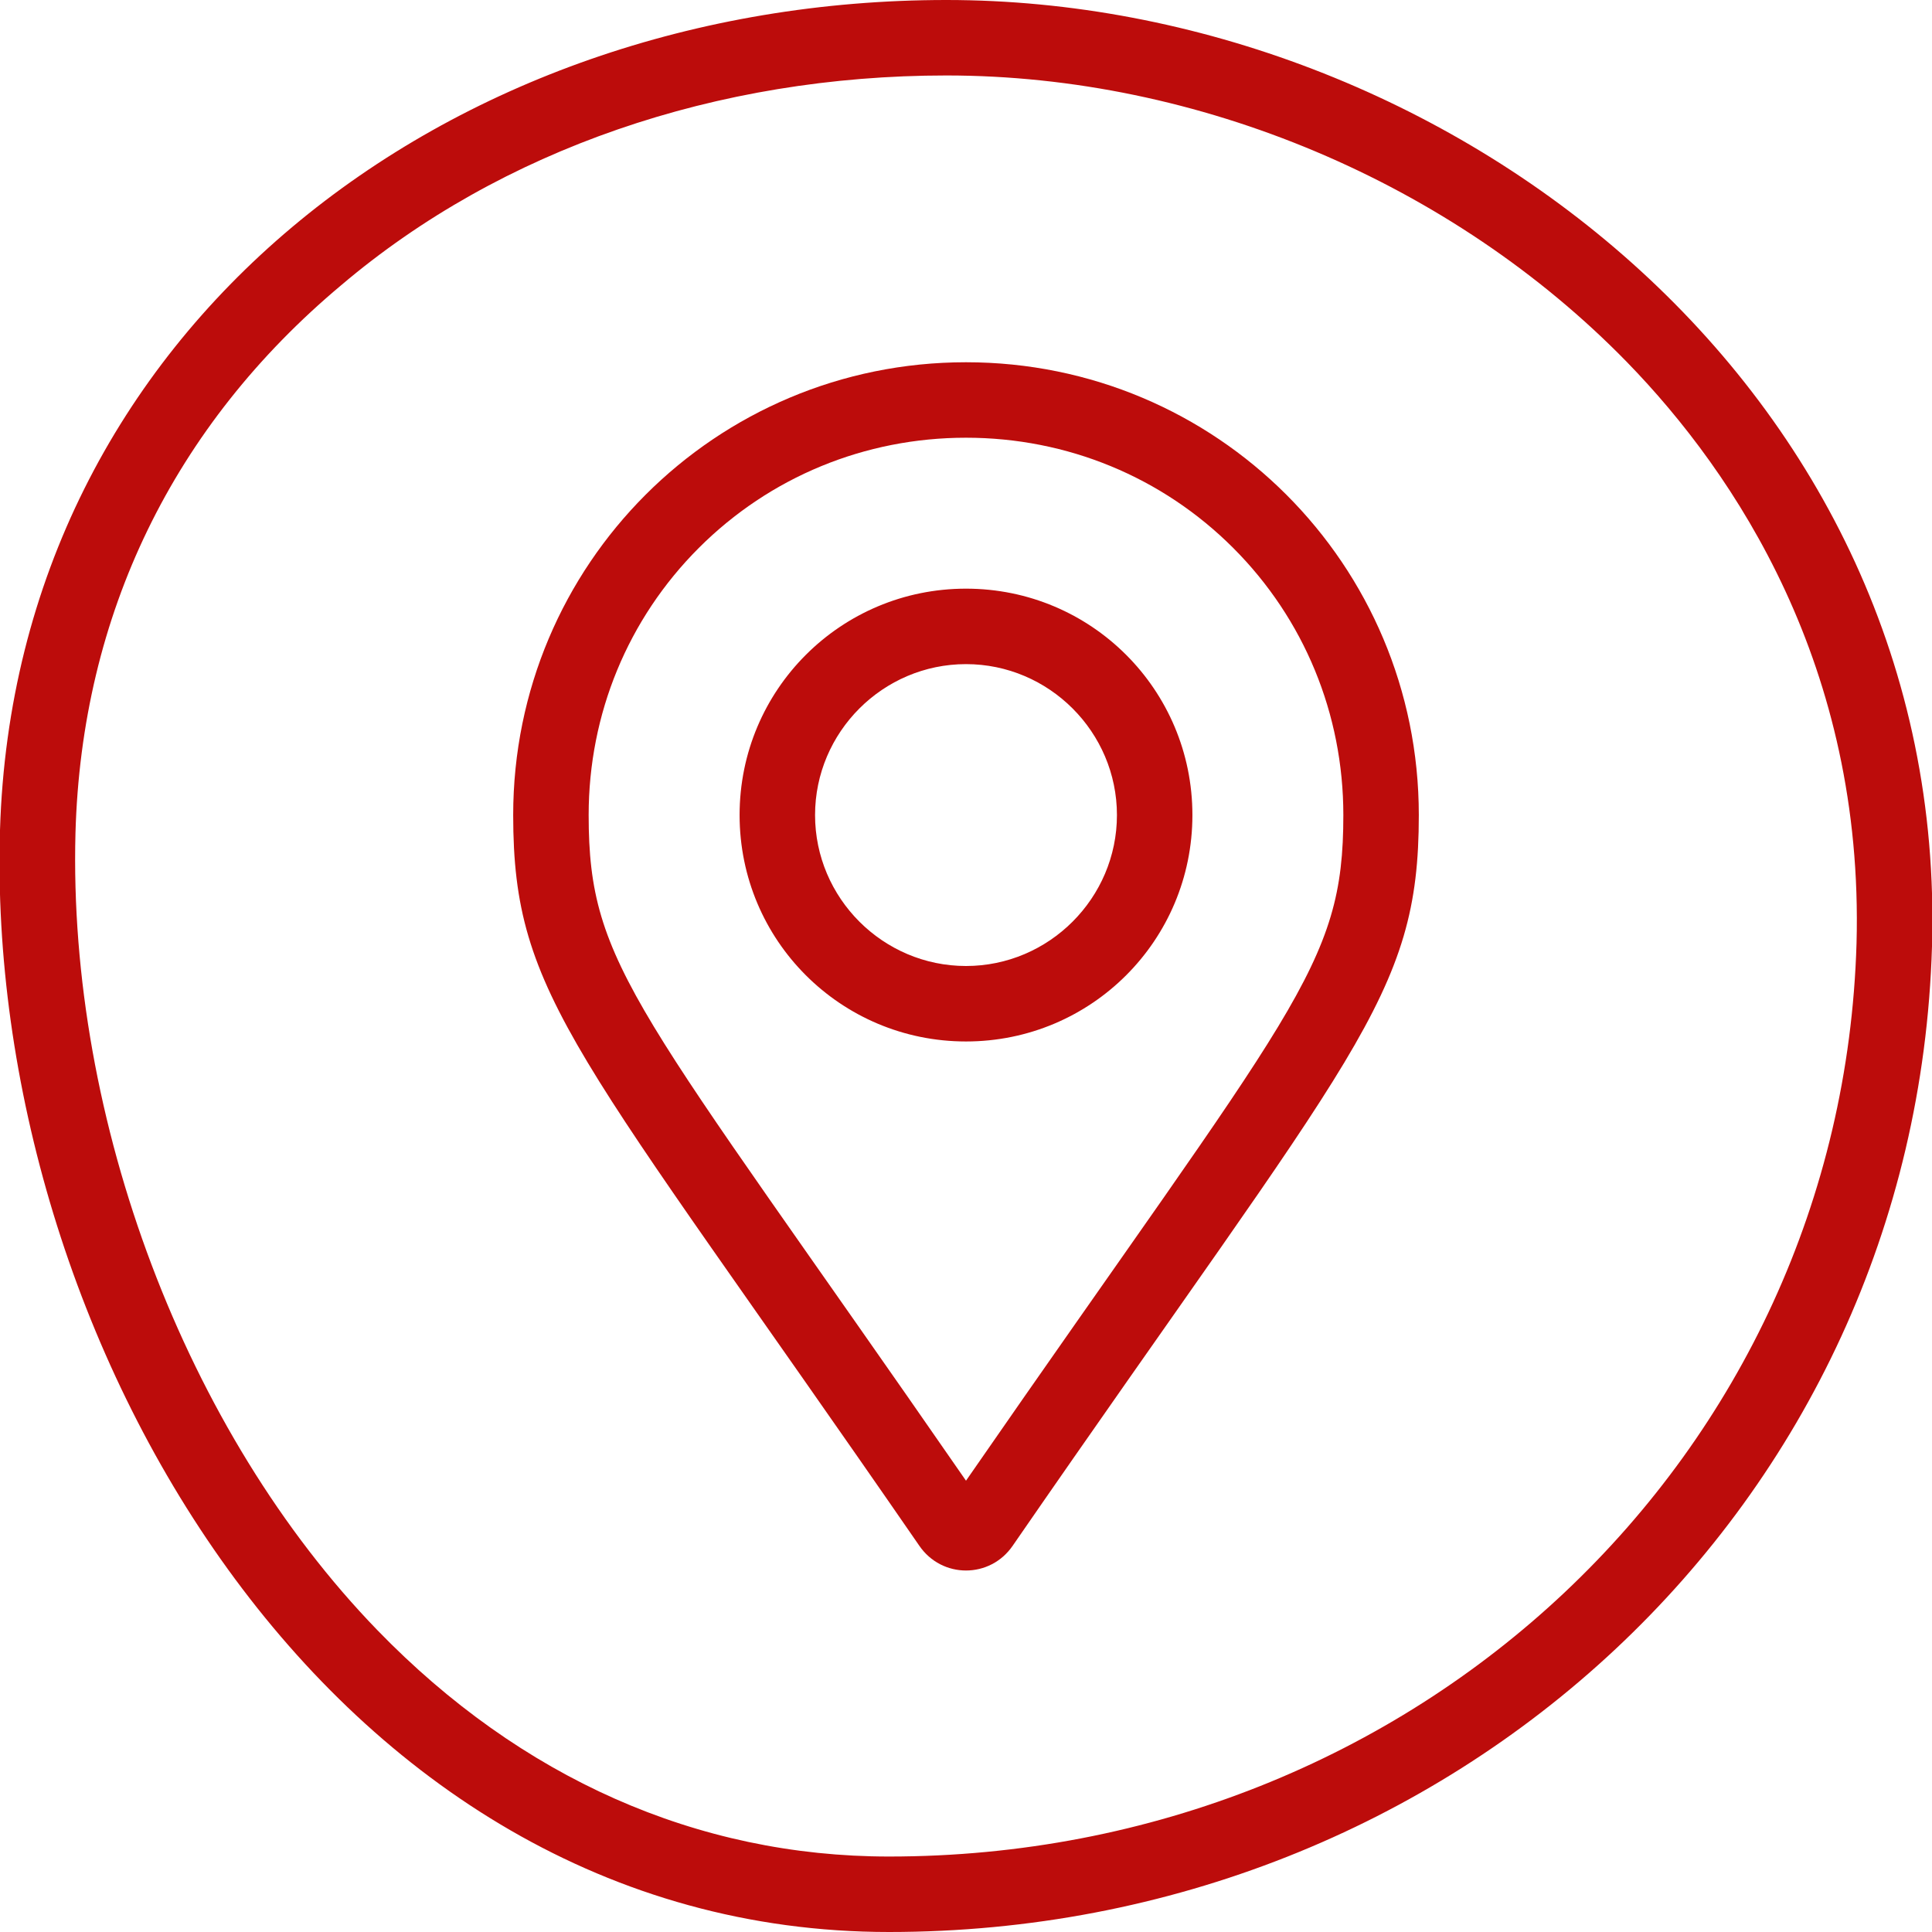 <?xml version="1.0" encoding="utf-8"?>
<!-- Generator: Adobe Illustrator 25.1.0, SVG Export Plug-In . SVG Version: 6.00 Build 0)  -->
<svg version="1.1" id="Ebene_1" xmlns="http://www.w3.org/2000/svg" xmlns:xlink="http://www.w3.org/1999/xlink" x="0px" y="0px"
	 viewBox="0 0 128 128" style="enable-background:new 0 0 128 128;" xml:space="preserve">
<style type="text/css">
	.st0{fill:#bc0c0b;}
</style>
<desc>Created with Sketch.</desc>
<g id="_x21B3_-Benefit-Icons">
	<g id="erec-iconography-benefits" transform="translate(-511, -152)">
		<g id="icon-benefit-erreichbarkeit" transform="translate(511, 152)">
			<g id="Mask">
				<path class="st0" d="M62.7,5c16.7,0,33.5,7.1,45.1,19c7.2,7.4,15.7,20.2,15.2,38.5C122,96.5,93.8,123,58.9,123
					c-12.7,0-24.4-5.2-33.9-15C12.3,94.9,4.5,74.2,5,55.2c0.4-14.5,6.5-27,17.6-36.3C33.2,9.9,47.5,5,62.7,5 M62.7,0
					C29.7,0,1,21.8,0,55c-1,33.2,21.6,73,58.9,73s68-28.2,69.1-65.3C129.1,25.6,95.7,0,62.7,0L62.7,0z"/>
			</g>
			<path id="shape" class="st0" d="M64,39c-8.3,0-15,6.7-15,15s6.7,15,15,15s15-6.7,15-15S72.3,39,64,39z M64,64
				c-5.5,0-10-4.5-10-10s4.5-10,10-10s10,4.5,10,10S69.5,64,64,64z M64,24c-16.6,0-30,13.4-30,30c0,12.1,4.2,15.5,26.9,48.4
				c1.5,2.2,4.7,2.2,6.2,0C89.8,69.5,94,66.1,94,54C94,37.4,80.6,24,64,24z M64,98.1C42.2,66.6,39,64.1,39,54c0-6.7,2.6-13,7.3-17.7
				S57.3,29,64,29s13,2.6,17.7,7.3C86.4,41,89,47.3,89,54C89,64.1,85.8,66.6,64,98.1z"/>
		</g>
	</g>
</g>
</svg>
